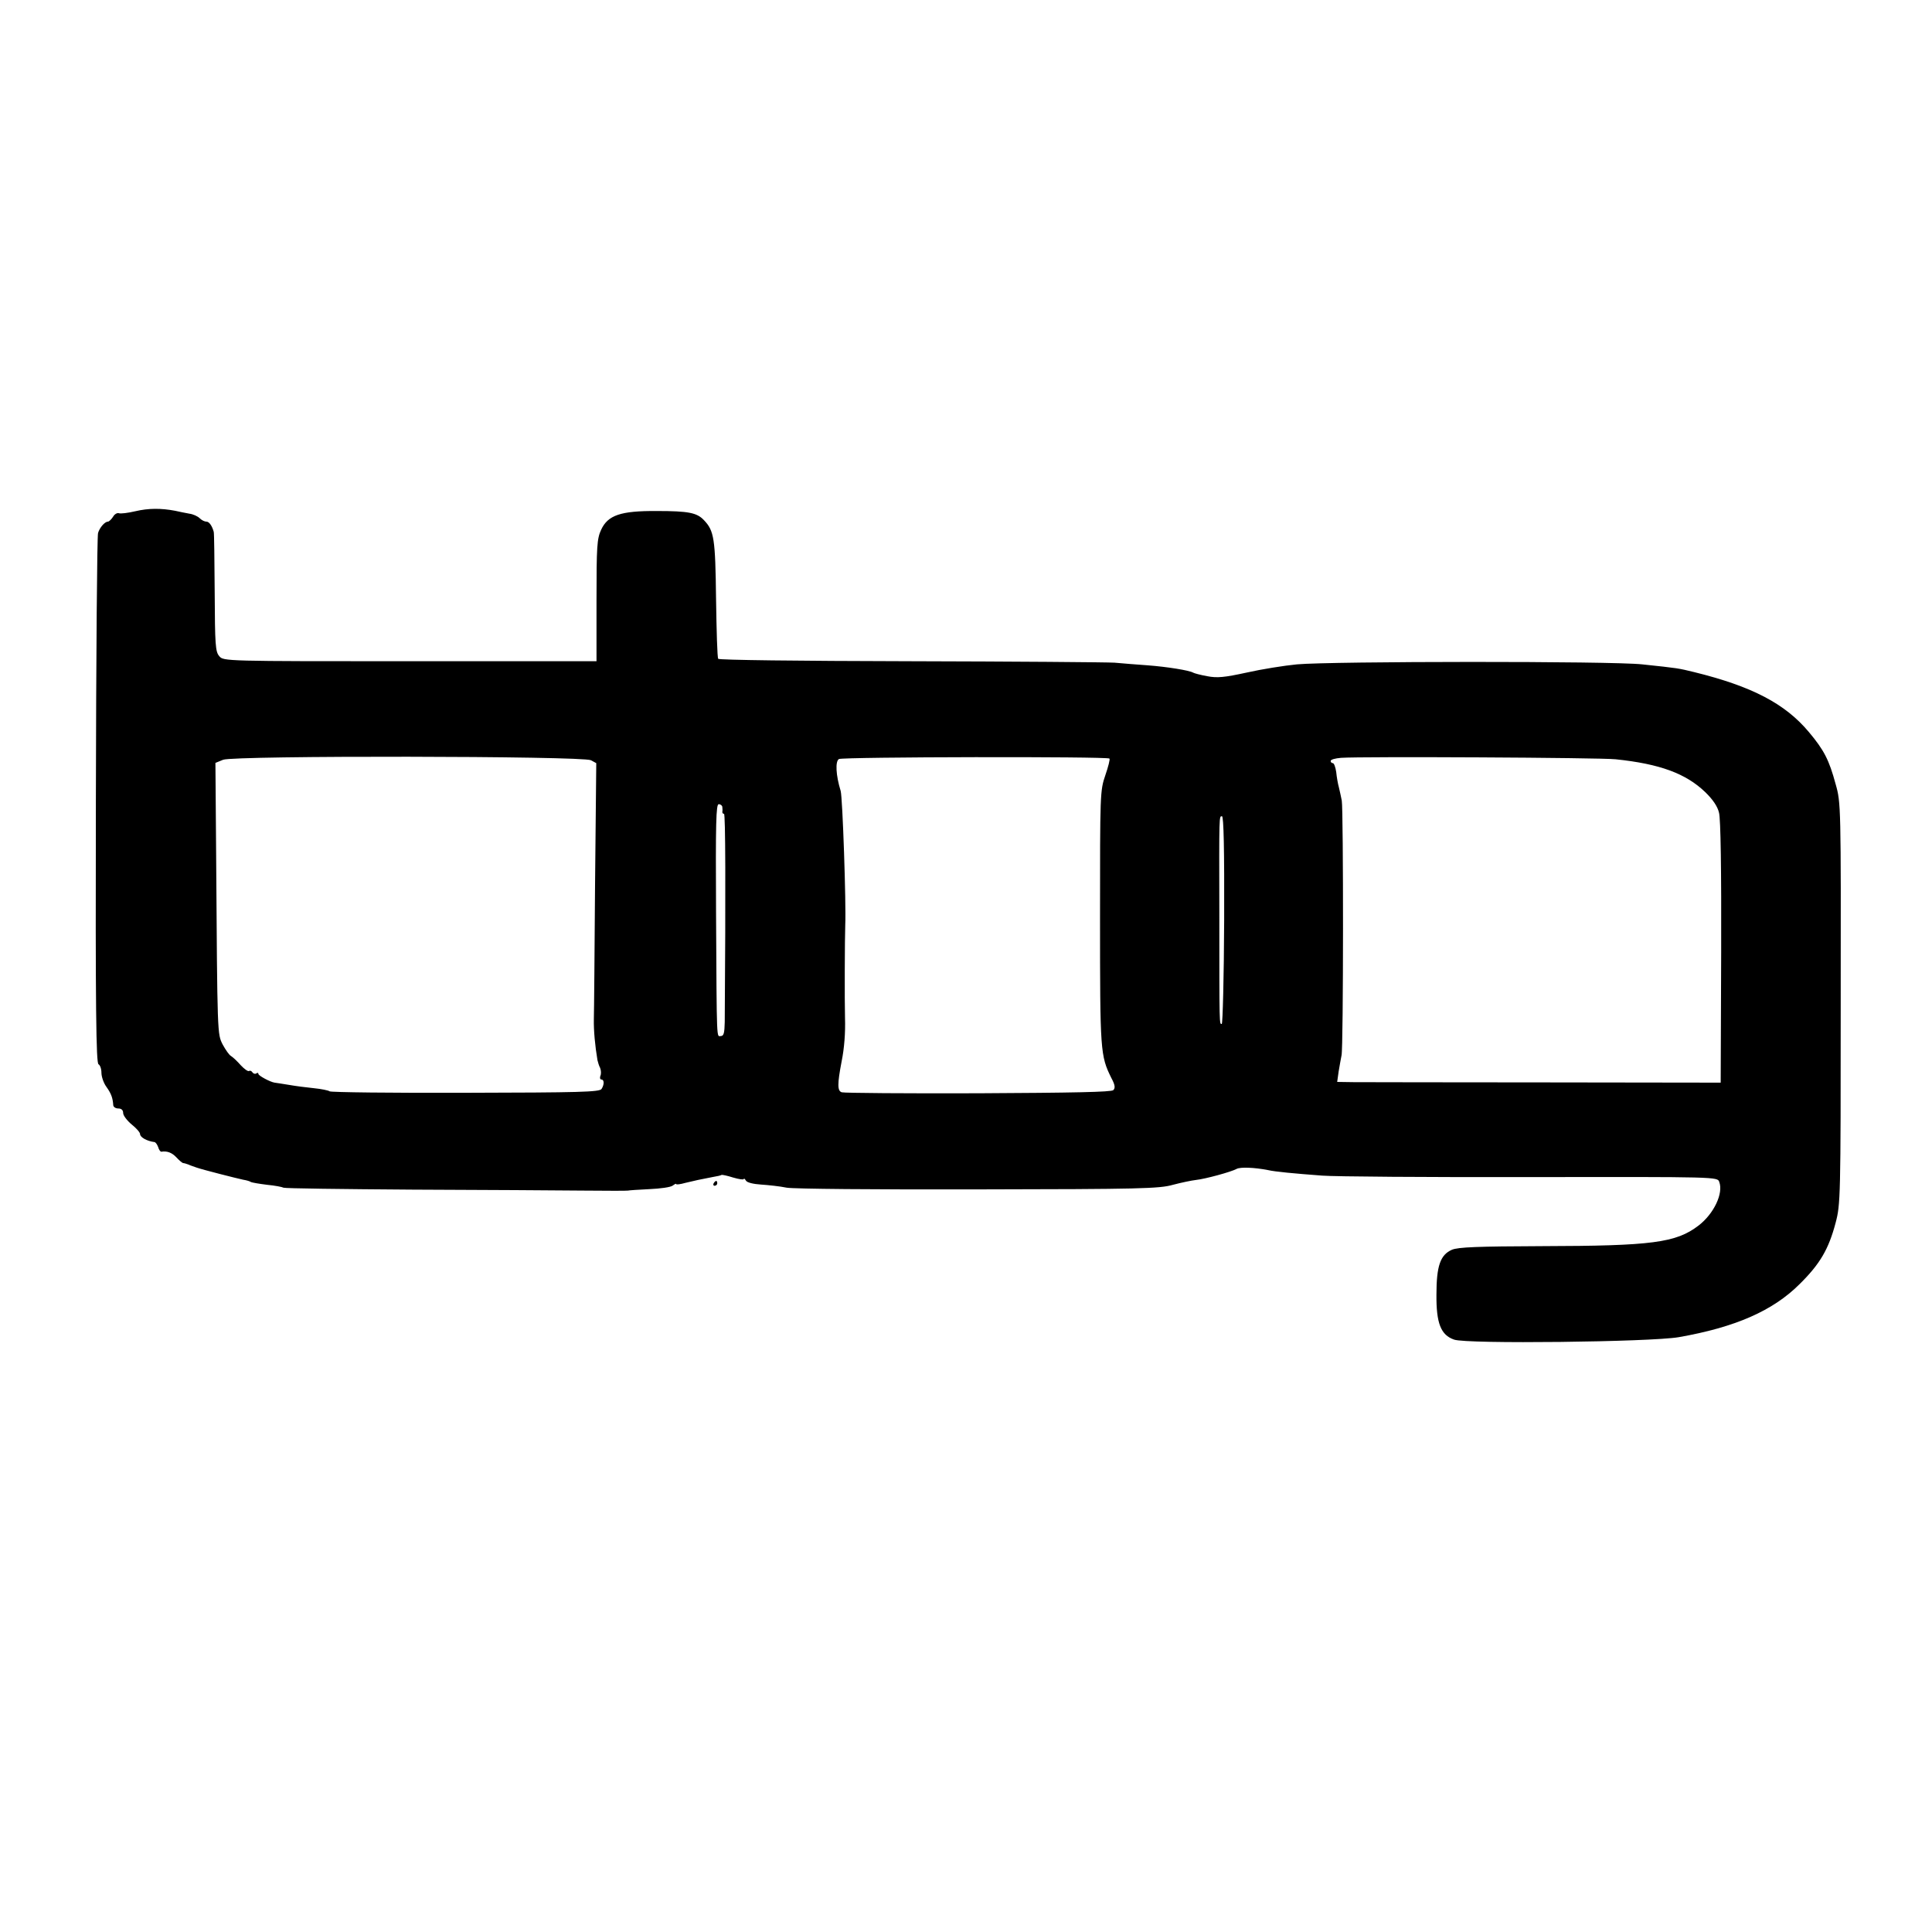 <?xml version="1.0" standalone="no"?>
<!DOCTYPE svg PUBLIC "-//W3C//DTD SVG 20010904//EN"
 "http://www.w3.org/TR/2001/REC-SVG-20010904/DTD/svg10.dtd">
<svg version="1.0" xmlns="http://www.w3.org/2000/svg"
 width="800pt" height="800pt" viewBox="0 0 800 800"
 preserveAspectRatio="xMidYMid meet">
<g transform="translate(0,800) scale(0.1,-0.1)"
fill="#000000" stroke="none">
<path d="M560 5883 c-30 -7 -61 -11 -68 -8 -7 2 -18 -4 -24 -15 -7 -11 -17
-20 -21 -20 -13 0 -34 -24 -41 -47 -4 -12 -8 -511 -9 -1109 -2 -862 1 -1088
11 -1091 6 -3 12 -18 12 -35 0 -16 9 -43 21 -59 20 -28 26 -46 28 -76 1 -7 10
-13 21 -13 13 0 20 -7 20 -19 0 -10 16 -31 35 -47 19 -15 35 -33 35 -40 0 -13
28 -29 59 -33 5 0 12 -10 16 -21 3 -11 9 -19 13 -19 24 4 44 -4 62 -23 12 -13
24 -23 28 -24 4 0 14 -3 22 -6 8 -4 24 -9 35 -13 26 -9 164 -44 192 -50 13 -2
27 -6 31 -9 5 -3 36 -8 68 -12 32 -3 63 -9 68 -12 5 -3 246 -6 535 -8 289 -1
607 -3 706 -4 99 -1 182 -1 185 0 3 1 43 4 88 6 46 2 90 8 98 15 8 6 14 9 14
6 0 -3 17 -1 38 5 41 10 60 14 112 24 19 3 36 7 38 9 2 1 23 -3 48 -11 24 -7
44 -10 44 -6 0 4 4 1 9 -7 5 -8 31 -14 62 -16 30 -2 78 -7 107 -13 31 -5 359
-8 795 -7 668 1 748 3 804 19 34 9 77 18 95 20 38 4 145 33 169 46 15 8 73 6
129 -5 31 -7 106 -14 225 -23 50 -4 438 -7 863 -6 773 1 774 1 781 -20 18 -47
-22 -132 -86 -181 -93 -71 -192 -84 -646 -85 -269 -1 -349 -4 -375 -15 -48
-21 -64 -67 -64 -186 -1 -118 18 -167 73 -186 51 -19 813 -10 930 10 234 41
390 109 501 220 84 83 120 144 149 254 20 76 21 100 21 908 1 820 1 831 -21
908 -27 100 -48 141 -111 216 -98 117 -235 189 -475 248 -66 16 -63 16 -215
32 -126 14 -1287 13 -1430 0 -52 -5 -146 -20 -208 -34 -92 -20 -122 -23 -163
-15 -28 5 -54 12 -59 15 -15 9 -107 24 -187 30 -43 3 -105 8 -138 11 -33 2
-415 5 -848 6 -467 1 -790 5 -793 10 -4 5 -7 117 -9 249 -3 250 -8 281 -50
325 -29 31 -64 38 -195 38 -150 1 -203 -17 -231 -78 -17 -37 -19 -68 -19 -292
l0 -252 -772 0 c-766 0 -773 0 -790 21 -16 18 -18 46 -19 264 -1 133 -2 246
-4 251 -7 25 -19 42 -30 42 -8 0 -20 6 -28 14 -8 8 -27 17 -43 19 -16 3 -42 8
-59 12 -58 11 -110 11 -165 -2z m1887 -1031 l22 -12 -5 -503 c-2 -276 -4 -527
-5 -557 -1 -47 5 -111 15 -170 2 -8 6 -23 11 -32 4 -10 5 -25 1 -33 -3 -8 -1
-15 4 -15 12 0 13 -20 1 -39 -8 -13 -92 -15 -563 -16 -304 -1 -557 2 -563 6
-5 4 -35 10 -65 13 -30 3 -77 9 -105 14 -27 4 -54 9 -58 9 -19 3 -67 29 -67
36 0 5 -4 6 -9 2 -5 -3 -12 -1 -16 5 -4 6 -10 8 -14 5 -5 -2 -20 9 -34 24 -14
16 -32 33 -40 38 -8 4 -23 26 -35 48 -22 44 -22 34 -27 783 l-3 383 32 13 c44
18 1490 16 1523 -2z m2147 7 c3 -3 -5 -34 -17 -69 -22 -64 -22 -75 -22 -590 0
-554 1 -571 47 -664 15 -28 17 -41 8 -50 -8 -8 -166 -11 -558 -13 -301 -1
-555 1 -566 4 -19 5 -19 34 -1 128 11 54 16 119 14 180 -2 69 -1 333 1 385 4
86 -11 528 -19 555 -20 65 -23 123 -7 132 16 9 1111 11 1120 2z m2096 -3 c183
-19 291 -59 371 -136 31 -30 51 -59 57 -85 7 -25 10 -237 9 -579 l-2 -539
-725 1 c-399 0 -756 1 -794 1 l-69 1 6 43 c4 23 9 53 12 67 8 32 8 1015 1
1055 -3 17 -9 41 -12 55 -4 14 -9 42 -11 63 -3 20 -9 37 -14 37 -5 0 -9 4 -9
9 0 6 19 11 43 13 83 6 1073 1 1137 -6z m-3699 -198 c1 -7 1 -16 0 -20 0 -5 3
-8 7 -8 6 0 7 -306 3 -862 -1 -45 -4 -58 -16 -58 -18 0 -17 -42 -20 513 -2
370 0 447 11 447 8 0 15 -6 15 -12z m2078 -468 c-1 -236 -6 -430 -10 -430 -10
0 -10 -15 -10 455 -1 419 -1 405 11 405 7 0 10 -138 9 -430z"/>
<path d="M2955 3100 c-3 -5 -1 -10 4 -10 6 0 11 5 11 10 0 6 -2 10 -4 10 -3 0
-8 -4 -11 -10z"/>
</g>
</svg>
